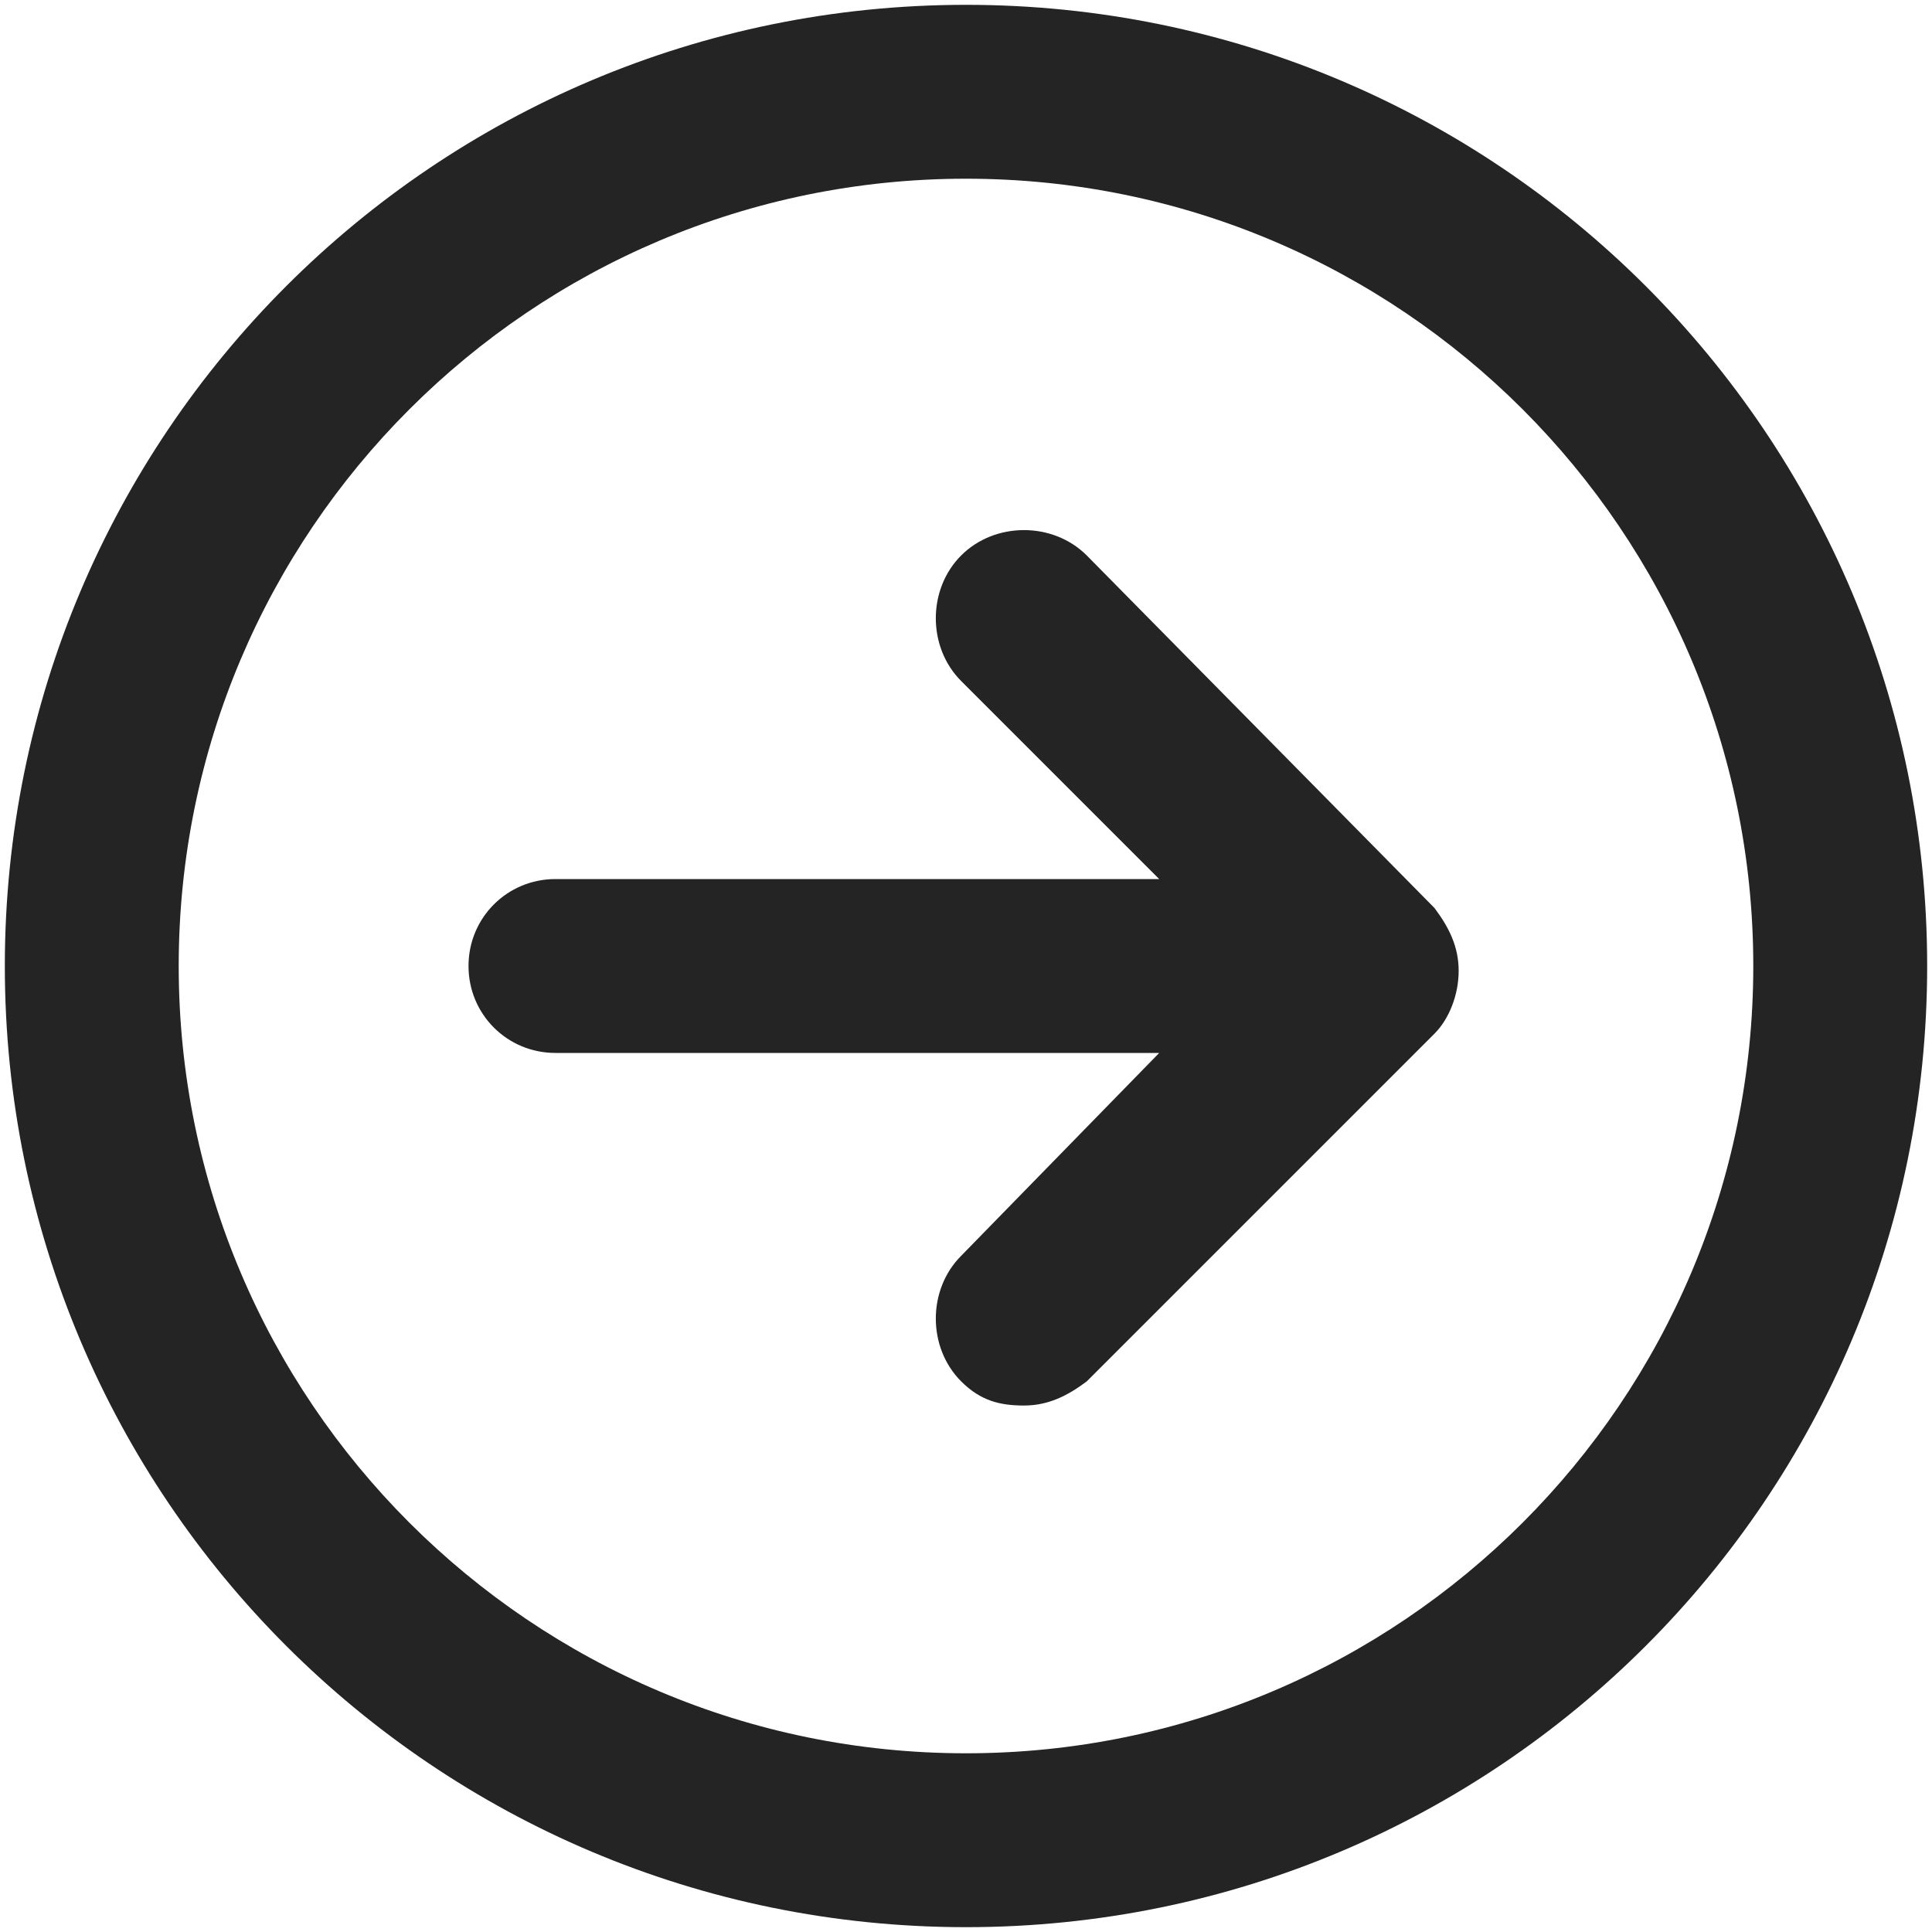 <?xml version="1.0" encoding="utf-8"?>
<!-- Generator: Adobe Illustrator 26.5.0, SVG Export Plug-In . SVG Version: 6.00 Build 0)  -->
<svg version="1.1" id="Layer_1" xmlns="http://www.w3.org/2000/svg" xmlns:xlink="http://www.w3.org/1999/xlink" x="0px" y="0px"
	 viewBox="0 0 40 40" style="enable-background:new 0 0 40 40;" xml:space="preserve">
<style type="text/css">
	.st0{fill:#242424;}
</style>
<g>
	<path class="st0" d="M20,0.1C9,0.1,0.1,9,0.1,20C0.1,31,9,39.9,20,39.9S39.9,31,39.9,20C39.9,9,31,0.1,20,0.1z M20,36.3
		C11,36.3,3.7,29,3.7,20C3.7,11,11,3.7,20,3.7S36.3,11,36.3,20C36.3,29,29,36.3,20,36.3z"/>
	<path class="st0" d="M22.5,11.5c-0.7-0.7-1.9-0.7-2.6,0c-0.7,0.7-0.7,1.9,0,2.6l4.1,4.1l-12.5,0c-1,0-1.8,0.8-1.8,1.8
		c0,1,0.8,1.8,1.8,1.8l12.5,0L19.9,26c-0.7,0.7-0.7,1.9,0,2.6c0.4,0.4,0.8,0.5,1.3,0.5c0.5,0,0.9-0.2,1.3-0.5l7.2-7.2
		c0.3-0.3,0.5-0.8,0.5-1.3c0-0.5-0.2-0.9-0.5-1.3L22.5,11.5z"/>
</g>
</svg>
